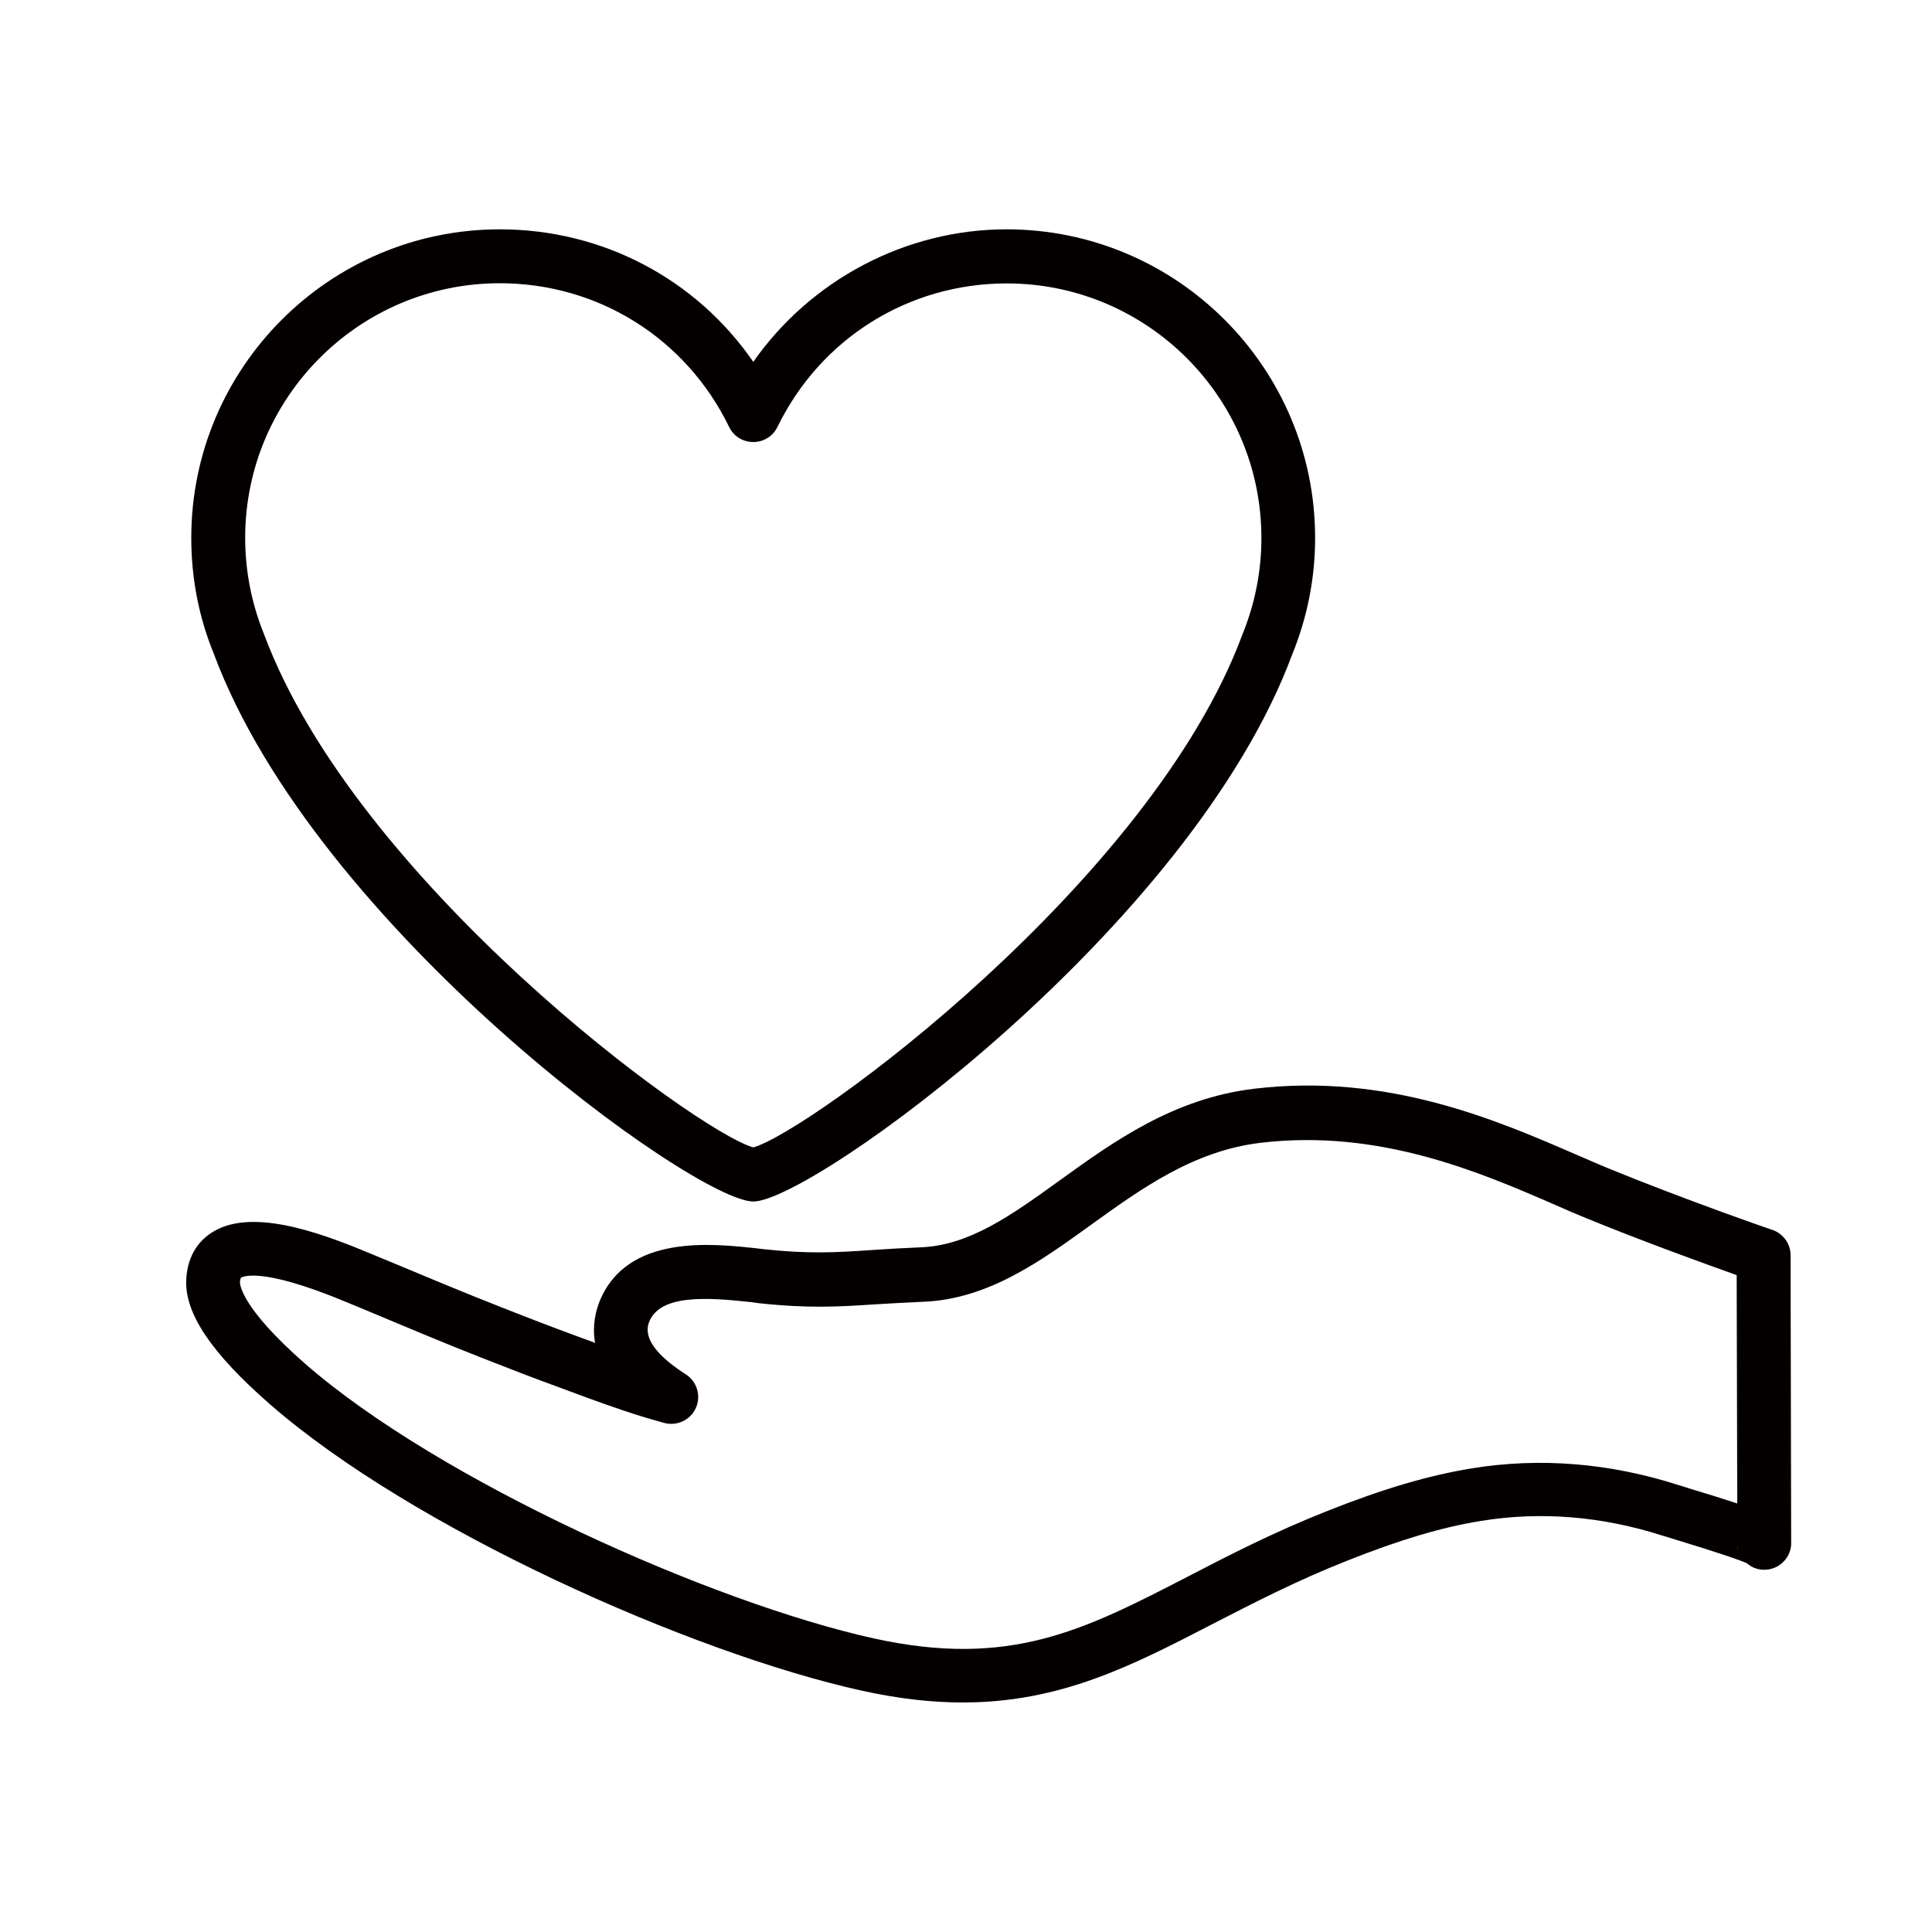 <svg xmlns="http://www.w3.org/2000/svg" xmlns:xlink="http://www.w3.org/1999/xlink" id="&#x30EC;&#x30A4;&#x30E4;&#x30FC;_1" x="0px" y="0px" viewBox="0 0 100 100" style="enable-background:new 0 0 100 100;" xml:space="preserve"><style type="text/css">	.st0{fill:#040000;}	.st1{fill:#231815;}</style><g>	<g>		<path d="M-86.12,95.52c-0.65,0-1.3-0.14-1.9-0.42c-1.09-0.51-1.92-1.41-2.33-2.54l-22.56-61.98c-0.41-1.13-0.36-2.35,0.15-3.45    c0.51-1.09,1.41-1.92,2.54-2.33l45.47-16.55c2.34-0.85,4.93,0.36,5.78,2.69l22.56,61.98c0.41,1.13,0.36,2.35-0.15,3.45    s-1.41,1.92-2.54,2.33v0l-45.47,16.55C-85.08,95.43-85.6,95.52-86.12,95.52z M-63.21,9.79c-0.3,0-0.61,0.05-0.92,0.16    l-45.47,16.55c-0.67,0.25-1.21,0.74-1.52,1.39c-0.3,0.65-0.34,1.38-0.09,2.06l22.56,61.98c0.25,0.67,0.74,1.21,1.39,1.52    c0.65,0.3,1.38,0.34,2.06,0.09l45.47-16.55l0,0c0.67-0.25,1.21-0.74,1.52-1.39c0.3-0.65,0.34-1.38,0.09-2.06l-22.56-61.98    C-61.08,10.47-62.11,9.79-63.21,9.79z"></path>		<path d="M-100.84,41.21c-0.37,0-0.72-0.23-0.85-0.6l-3.16-8.69c-0.08-0.23-0.07-0.48,0.03-0.7c0.1-0.22,0.29-0.39,0.51-0.47    l38.87-14.15c0.47-0.17,0.99,0.07,1.17,0.54l3.16,8.69c0.08,0.23,0.07,0.48-0.03,0.7c-0.1,0.22-0.29,0.39-0.51,0.47l-38.87,14.15    C-100.63,41.19-100.74,41.21-100.84,41.21z M-102.84,32.14l2.54,6.99l37.16-13.53l-2.54-6.99L-102.84,32.14z"></path>		<g>			<g>				<path d="M-96.62,52.81c-0.37,0-0.72-0.23-0.85-0.6c-0.17-0.47,0.07-0.99,0.54-1.17l5.36-1.95l-1.95-5.36      c-0.17-0.47,0.07-0.99,0.54-1.17c0.47-0.17,0.99,0.07,1.17,0.54l2.26,6.22c0.17,0.47-0.07,0.99-0.54,1.17l-6.22,2.26      C-96.41,52.79-96.52,52.81-96.62,52.81z"></path>				<path d="M-85.74,48.84c-0.37,0-0.72-0.23-0.85-0.6c-0.17-0.47,0.07-0.99,0.54-1.17l5.36-1.95l-1.95-5.36      c-0.17-0.47,0.07-0.99,0.54-1.17c0.47-0.17,0.99,0.07,1.17,0.54l2.26,6.22c0.17,0.47-0.07,0.99-0.54,1.17l-6.22,2.26      C-85.53,48.83-85.63,48.84-85.74,48.84z"></path>				<path d="M-74.85,44.88c-0.37,0-0.72-0.23-0.85-0.6c-0.17-0.47,0.07-0.99,0.54-1.17l5.36-1.95l-1.95-5.36      c-0.17-0.47,0.07-0.99,0.54-1.17c0.47-0.17,0.99,0.07,1.17,0.54l2.26,6.22c0.08,0.23,0.07,0.48-0.03,0.7      c-0.1,0.22-0.29,0.39-0.51,0.47l-6.22,2.26C-74.64,44.86-74.75,44.88-74.85,44.88z"></path>				<path d="M-63.96,40.92c-0.37,0-0.72-0.23-0.85-0.6c-0.17-0.47,0.07-0.99,0.54-1.17l5.36-1.95l-1.95-5.36      c-0.17-0.47,0.07-0.99,0.54-1.17c0.47-0.17,0.99,0.07,1.17,0.54l2.26,6.22c0.17,0.47-0.07,0.99-0.54,1.17l-6.22,2.26      C-63.76,40.9-63.86,40.92-63.96,40.92z"></path>			</g>			<g>				<path d="M-92.5,64.13c-0.37,0-0.72-0.23-0.85-0.6c-0.17-0.47,0.07-0.99,0.54-1.17l5.36-1.95l-1.95-5.36      c-0.17-0.47,0.07-0.99,0.54-1.17c0.47-0.17,0.99,0.07,1.17,0.54l2.26,6.22c0.17,0.47-0.07,0.99-0.54,1.17l-6.22,2.26      C-92.29,64.11-92.4,64.13-92.5,64.13z"></path>				<path d="M-81.61,60.17c-0.37,0-0.72-0.23-0.85-0.6c-0.17-0.47,0.07-0.99,0.54-1.17l5.36-1.95l-1.95-5.36      c-0.17-0.47,0.07-0.99,0.54-1.17c0.47-0.17,0.99,0.07,1.17,0.54l2.26,6.22c0.17,0.47-0.07,0.99-0.54,1.17l-6.22,2.26      C-81.41,60.15-81.51,60.17-81.61,60.17z"></path>				<path d="M-70.73,56.21c-0.37,0-0.72-0.23-0.85-0.6c-0.17-0.47,0.07-0.99,0.54-1.17l5.36-1.95l-1.95-5.36      c-0.17-0.47,0.07-0.99,0.54-1.17c0.47-0.17,0.99,0.07,1.17,0.54l2.26,6.22c0.08,0.23,0.07,0.48-0.03,0.7      c-0.1,0.22-0.29,0.39-0.51,0.47l-6.22,2.26C-70.52,56.19-70.63,56.21-70.73,56.21z"></path>				<path d="M-59.84,52.24c-0.37,0-0.72-0.23-0.85-0.6c-0.17-0.47,0.07-0.99,0.54-1.17l5.36-1.95l-1.95-5.36      c-0.17-0.47,0.07-0.99,0.54-1.17c0.47-0.17,0.99,0.07,1.17,0.54l2.26,6.22c0.17,0.47-0.07,0.99-0.54,1.17l-6.22,2.26      C-59.64,52.23-59.74,52.24-59.84,52.24z"></path>			</g>			<g>				<path d="M-88.38,75.45c-0.37,0-0.72-0.23-0.85-0.6c-0.17-0.47,0.07-0.99,0.54-1.17l5.36-1.95l-1.95-5.36      c-0.17-0.47,0.07-0.99,0.54-1.17c0.47-0.17,0.99,0.07,1.17,0.54l2.26,6.22c0.17,0.47-0.07,0.99-0.54,1.17l-6.22,2.26      C-88.17,75.43-88.27,75.45-88.38,75.45z"></path>				<path d="M-77.49,71.49c-0.37,0-0.72-0.23-0.85-0.6c-0.17-0.47,0.07-0.99,0.54-1.17l5.36-1.95l-1.95-5.36      c-0.17-0.47,0.07-0.99,0.54-1.17c0.47-0.17,0.99,0.07,1.17,0.54l2.26,6.22c0.17,0.47-0.07,0.99-0.54,1.17l-6.22,2.26      C-77.28,71.47-77.39,71.49-77.49,71.49z"></path>				<path d="M-66.61,67.53c-0.37,0-0.72-0.23-0.85-0.6c-0.17-0.47,0.07-0.99,0.54-1.17l5.36-1.95l-1.95-5.36      c-0.17-0.47,0.07-0.99,0.54-1.17c0.47-0.17,0.99,0.07,1.17,0.54l2.26,6.22c0.08,0.23,0.07,0.48-0.03,0.7      c-0.1,0.22-0.29,0.39-0.51,0.47l-6.22,2.26C-66.4,67.51-66.5,67.53-66.61,67.53z"></path>				<path d="M-55.72,63.57c-0.37,0-0.72-0.23-0.85-0.6c-0.17-0.47,0.07-0.99,0.54-1.17l5.36-1.95l-1.95-5.36      c-0.17-0.47,0.07-0.99,0.54-1.17c0.47-0.17,0.99,0.07,1.17,0.54l2.26,6.22c0.17,0.47-0.07,0.99-0.54,1.17l-6.22,2.26      C-55.51,63.55-55.62,63.57-55.72,63.57z"></path>			</g>			<g>				<path d="M-84.26,86.78c-0.37,0-0.72-0.23-0.85-0.6c-0.17-0.47,0.07-0.99,0.54-1.17l5.36-1.95l-1.95-5.36      c-0.17-0.47,0.07-0.99,0.54-1.17c0.47-0.17,0.99,0.07,1.17,0.54l2.26,6.22c0.17,0.47-0.07,0.99-0.54,1.17l-6.22,2.26      C-84.05,86.76-84.15,86.78-84.26,86.78z"></path>				<path d="M-73.37,82.81c-0.37,0-0.72-0.23-0.85-0.6c-0.17-0.47,0.07-0.99,0.54-1.17l5.36-1.95l-1.95-5.36      c-0.17-0.47,0.07-0.99,0.54-1.17c0.47-0.17,0.99,0.07,1.17,0.54l2.26,6.22c0.08,0.23,0.07,0.48-0.03,0.7      c-0.1,0.22-0.29,0.39-0.51,0.47l-6.22,2.26C-73.16,82.8-73.27,82.81-73.37,82.81z"></path>				<path d="M-62.49,78.85c-0.37,0-0.72-0.23-0.85-0.6c-0.17-0.47,0.07-0.99,0.54-1.17l5.36-1.95l-1.95-5.36      c-0.17-0.47,0.07-0.99,0.54-1.17c0.47-0.17,0.99,0.07,1.17,0.54l2.26,6.22c0.17,0.47-0.07,0.99-0.54,1.17l-6.22,2.26      C-62.28,78.83-62.38,78.85-62.49,78.85z"></path>				<path d="M-51.6,74.89c-0.37,0-0.72-0.23-0.85-0.6c-0.17-0.47,0.07-0.99,0.54-1.17l5.36-1.95l-1.95-5.36      c-0.17-0.47,0.07-0.99,0.54-1.17c0.47-0.17,0.99,0.07,1.17,0.54l2.26,6.22c0.17,0.47-0.07,0.99-0.54,1.17l-6.22,2.26      C-51.39,74.87-51.5,74.89-51.6,74.89z"></path>			</g>		</g>	</g>	<g>		<g>			<path d="M-32.04,23.93c-0.28,0-0.54-0.13-0.71-0.34l-5.14-6.4c-0.31-0.39-0.25-0.96,0.14-1.28c0.39-0.32,0.96-0.25,1.28,0.14     l4.43,5.52l4.43-5.52c0.31-0.39,0.89-0.46,1.28-0.14c0.39,0.31,0.45,0.89,0.14,1.28l-5.14,6.4     C-31.5,23.81-31.76,23.93-32.04,23.93z"></path>			<path d="M-32.04,34.63c-0.5,0-0.91-0.41-0.91-0.91v-10.7c0-0.5,0.41-0.91,0.91-0.91c0.5,0,0.91,0.41,0.91,0.91v10.7     C-31.13,34.23-31.53,34.63-32.04,34.63z"></path>			<path d="M-26.45,23.93h-11.18c-0.5,0-0.91-0.41-0.91-0.91s0.41-0.91,0.91-0.91h11.18c0.5,0,0.91,0.41,0.91,0.91     S-25.94,23.93-26.45,23.93z"></path>			<path d="M-26.45,28.25h-11.18c-0.5,0-0.91-0.41-0.91-0.91c0-0.5,0.41-0.91,0.91-0.91h11.18c0.5,0,0.91,0.41,0.91,0.91     C-25.54,27.84-25.94,28.25-26.45,28.25z"></path>		</g>		<path d="M-32.04,39.66c-8.08,0-14.65-6.57-14.65-14.65s6.57-14.65,14.65-14.65s14.65,6.57,14.65,14.65S-23.96,39.66-32.04,39.66z     M-32.04,12.18c-7.07,0-12.83,5.76-12.83,12.83s5.76,12.83,12.83,12.83s12.83-5.76,12.83-12.83S-24.96,12.18-32.04,12.18z"></path>	</g></g><g>	<path class="st0" d="M49.83,88.12c-1.59,0-3.31-0.19-5.22-0.61c-8.83-1.95-23.25-8.38-30.63-14.82c-3.05-2.66-4.43-4.72-4.34-6.47   c0.07-1.36,0.77-2.08,1.35-2.44c1.96-1.24,5.36-0.08,8.1,1.07l0.99,0.41c1.92,0.8,3.9,1.63,5.86,2.4c1.57,0.62,2.78,1.08,3.92,1.5   l0.6,0.22c0.11,0.04,0.23,0.08,0.34,0.13c-0.15-0.86,0.02-1.61,0.23-2.14c1.41-3.5,5.82-3.01,8.19-2.75l0.33,0.04   c2.35,0.25,3.71,0.17,5.6,0.04c0.74-0.05,1.55-0.1,2.52-0.14c2.51-0.1,4.68-1.66,7.19-3.47c2.76-1.99,5.89-4.25,10.08-4.74   c6.9-0.82,12.53,1.63,16.64,3.41c0.57,0.25,1.11,0.48,1.61,0.69c3.92,1.61,8.5,3.2,8.55,3.21c0.56,0.19,0.94,0.72,0.94,1.31   c0,0,0.03,14.39,0.03,14.9c0,0,0,0.01,0,0.01c0,0,0,0,0,0.01c0,0,0,0,0,0c0,0,0,0,0,0.01c0,0,0,0.01,0,0.01c0,0,0,0,0,0l0,0   c0,0,0,0,0,0c0,0,0,0,0,0c0,0,0,0,0,0c0,0,0,0.01,0,0.01c0,0,0,0,0,0s0,0,0,0c0,0,0,0,0,0c0,0,0,0,0,0v0c0,0,0,0,0,0v0   c0,0.02,0,0.03,0,0.05l0,0c0,0,0,0,0,0l0,0c-0.06,0.72-0.66,1.28-1.39,1.28c-0.28,0-0.54-0.08-0.75-0.22l0,0c0,0,0,0,0,0l0,0   c0,0,0,0,0,0h0c0,0,0,0,0,0c0,0,0,0,0,0c0,0,0,0,0,0c0,0,0,0,0,0c0,0,0,0,0,0l0,0c0,0,0,0,0,0c0,0,0,0,0,0c0,0,0,0,0,0c0,0,0,0,0,0   c0,0,0,0,0,0c0,0,0,0,0,0c0,0,0,0,0,0c0,0,0,0,0,0c0,0,0,0,0,0c0,0,0,0,0,0c0,0,0,0,0,0c0,0,0,0,0,0c0,0,0,0,0,0c0,0,0,0,0,0   c0,0,0,0,0,0h0c-0.05-0.03-0.09-0.07-0.14-0.11c-0.35-0.16-1.33-0.51-3.9-1.29c-0.22-0.07-0.38-0.12-0.46-0.14   c-3.15-1.01-6.31-1.27-9.4-0.77c-2.05,0.33-4.19,0.97-6.94,2.06c-2.65,1.05-4.85,2.19-6.97,3.28   C58.6,86.21,54.91,88.12,49.83,88.12z M12.46,66.15c0,0-0.03,0.06-0.04,0.22c0,0.05-0.02,1.25,3.39,4.23   c6.96,6.07,21.08,12.36,29.4,14.2c7.06,1.56,10.91-0.43,16.24-3.18c2.08-1.08,4.44-2.3,7.22-3.4c2.94-1.17,5.26-1.85,7.52-2.22   c3.52-0.57,7.12-0.28,10.7,0.87c0.06,0.02,0.21,0.06,0.41,0.13c1.07,0.32,1.93,0.59,2.62,0.82l-0.03-11.82   c-1.57-0.56-4.84-1.74-7.77-2.94c-0.52-0.21-1.07-0.45-1.66-0.71c-3.82-1.66-9.05-3.93-15.2-3.2c-3.47,0.41-6.17,2.36-8.78,4.24   c-2.63,1.9-5.35,3.86-8.7,3.99c-0.94,0.04-1.73,0.09-2.45,0.13c-1.95,0.13-3.49,0.22-6.08-0.06L38.9,67.4   c-2.37-0.26-4.73-0.4-5.3,1.02c-0.4,1,0.81,2.02,1.89,2.71c0.58,0.37,0.81,1.11,0.53,1.74c-0.28,0.63-0.98,0.96-1.64,0.78   c-0.36-0.1-0.72-0.2-1.08-0.31c-1.3-0.4-2.58-0.87-3.82-1.33l-0.59-0.22c-1.16-0.42-2.38-0.89-3.98-1.52   c-1.99-0.78-3.98-1.62-5.91-2.43l-0.99-0.41C13.32,65.46,12.47,66.13,12.46,66.15L12.46,66.15z M89.92,79.92   c0,0.11,0.01,0.21,0.04,0.3c-0.02-0.08-0.03-0.17-0.04-0.26l0,0c0,0,0,0,0,0c0,0,0,0,0,0c0,0,0,0,0,0s0,0,0,0v0   C89.92,79.94,89.92,79.93,89.92,79.92z"></path>	<path class="st0" d="M38.99,62.19c-3.02,0-22.66-14.17-27.93-28.37c-0.77-1.88-1.16-3.9-1.16-5.98c0-8.81,7.16-15.97,15.97-15.97   c5.33,0,10.17,2.58,13.12,6.86c2.96-4.23,7.87-6.86,13.11-6.86c8.81,0,15.97,7.16,15.97,15.97c0,2.08-0.4,4.1-1.18,6.02   C61.64,48.03,42.01,62.19,38.99,62.19z M39.09,59.42C39.09,59.42,39.09,59.42,39.09,59.42L39.09,59.42z M38.88,59.42L38.88,59.42   L38.88,59.42z M25.87,14.66c-7.27,0-13.18,5.91-13.18,13.18c0,1.71,0.33,3.39,0.97,4.97c4.76,12.83,22.37,25.74,25.33,26.58   c2.96-0.84,20.57-13.75,25.31-26.53c0.66-1.62,0.99-3.3,0.99-5.01c0-7.27-5.91-13.18-13.18-13.18c-5.09,0-9.64,2.85-11.87,7.43   c-0.23,0.48-0.72,0.78-1.25,0.78c-0.53,0-1.02-0.3-1.25-0.78C35.51,17.51,30.96,14.66,25.87,14.66z"></path></g><g>	<polygon class="st0" points="-85.94,-38.98 -88.49,-38.98 -88.49,-32.81 -94.65,-32.81 -94.65,-30.26 -88.49,-30.26 -88.49,-24.1    -85.94,-24.1 -85.94,-30.26 -79.78,-30.26 -79.78,-32.81 -85.94,-32.81  "></polygon>	<path class="st0" d="M-70.47-37.88c0.69-0.33,0.99-1.16,0.66-1.85c-2.55-5.39-7.53-9.41-13.33-10.73c-0.75-0.17-1.49,0.3-1.67,1.04   c-0.17,0.75,0.3,1.49,1.05,1.67c4.97,1.14,9.25,4.58,11.43,9.21c0.24,0.5,0.74,0.8,1.26,0.8C-70.87-37.75-70.66-37.79-70.47-37.88z   "></path>	<path class="st0" d="M-70.36-37.59c-0.74,0.2-1.17,0.97-0.97,1.71c0.4,1.46,0.61,2.97,0.61,4.5c0,0.77,0.62,1.39,1.39,1.39   c0.77,0,1.39-0.62,1.39-1.39c0-1.78-0.24-3.54-0.71-5.24C-68.86-37.36-69.62-37.79-70.36-37.59z"></path>	<path class="st0" d="M-49.03-12.16c-0.61,0.46-0.74,1.33-0.27,1.95c0.46,0.61,1.33,0.74,1.95,0.27c2.05-1.54,2.45-4.35,0.92-6.4   c-1.52-2.04-4.4-2.47-6.41-0.97c-0.99,0.74-1.63,1.82-1.8,3.04c-0.18,1.23,0.14,2.46,0.89,3.45c0.3,0.4,0.66,0.74,1.06,1.02   c0.24,0.17,0.52,0.25,0.79,0.25c0.44,0,0.88-0.21,1.15-0.6c0.44-0.63,0.28-1.5-0.35-1.93c-0.16-0.11-0.3-0.25-0.42-0.41   c-0.3-0.4-0.42-0.89-0.35-1.38c0.07-0.49,0.32-0.92,0.71-1.21c0.77-0.58,1.93-0.39,2.52,0.41C-48.07-13.87-48.23-12.76-49.03-12.16   z"></path>	<path class="st0" d="M-40.18-14.48c-0.24-1.7-0.95-3.27-2.21-4.95c-4.09-5.44-8.19-10.87-12.29-16.31l-4.78-6.34   c-5.73-7.61-11.66-15.47-17.51-23.19c-0.15-0.2-0.17-0.28-0.17-0.28s0-0.06,0.06-0.2c0.9-2.24,1.3-4.66,1.23-7.4   c-0.12-4.05-1.42-7.73-3.88-10.93c-3.07-3.99-7.15-6.44-12.12-7.28c-1.91-0.32-3.65-0.35-5.48-0.08c-0.49,0.07-0.9,0.39-1.08,0.85   c-0.19,0.45-0.12,0.97,0.18,1.36l2.36,3.14c1.89,2.52,3.78,5.03,5.69,7.54c-0.57,1.3-1.12,2.6-1.68,3.9   c-0.58,1.35-1.16,2.71-1.75,4.06c-1.55,0.2-3.09,0.39-4.64,0.58c-1.31,0.16-2.62,0.32-3.93,0.49c0,0,0,0,0,0   c-1.87-2.51-3.75-5.01-5.63-7.51l-2.33-3.09c-0.46-0.61-1.33-0.74-1.94-0.28c-0.03,0.02-0.06,0.04-0.08,0.05   c-0.13,0.09-0.44,0.29-0.61,0.73c-1.63,4.21-1.85,8.37-0.64,12.37c0.37,1.22,0.89,2.36,1.4,3.46c0.22,0.48,0.44,0.96,0.64,1.44   c0.04,0.1,0.1,0.2,0.17,0.29l1.7,2.26c0.06,0.08,0.13,0.15,0.21,0.22c0.32,0.28,0.64,0.56,0.95,0.84c0.72,0.65,1.47,1.32,2.31,1.91   c3.97,2.82,8.45,3.95,13.31,3.36c0.09-0.01,0.15-0.01,0.18-0.01c0.02,0,0.03,0,0.03,0c0.02,0.01,0.08,0.06,0.2,0.23l3.4,4.52   c0.46,0.61,1.33,0.74,1.95,0.28c0.61-0.46,0.74-1.33,0.28-1.95l-3.4-4.52c-0.53-0.71-1.35-1.5-2.96-1.3   c-4.16,0.51-7.98-0.46-11.37-2.87c-0.71-0.5-1.36-1.09-2.06-1.72c-0.29-0.26-0.59-0.53-0.89-0.78l-1.51-2.01   c-0.19-0.45-0.4-0.9-0.61-1.35c-0.49-1.07-0.95-2.08-1.26-3.11c-0.82-2.73-0.86-5.55-0.12-8.43l0.84,1.12   c1.88,2.49,3.76,4.99,5.62,7.49c0.64,0.87,1.5,1.24,2.54,1.11c1.32-0.17,2.64-0.33,3.96-0.49c1.67-0.2,3.35-0.41,5.01-0.63   c0.83-0.11,1.48-0.78,1.73-1.35c0.63-1.44,1.25-2.88,1.87-4.32c0.56-1.3,1.12-2.6,1.68-3.9c0.43-0.99,0.33-1.9-0.33-2.76   c-1.91-2.51-3.8-5.03-5.7-7.55l-0.81-1.08c0.7,0.02,1.41,0.09,2.15,0.22c4.26,0.72,7.75,2.81,10.37,6.23   c2.1,2.73,3.21,5.86,3.31,9.32c0.07,2.35-0.27,4.4-1.03,6.28c-0.46,1.15-0.31,2.16,0.47,3.2c5.85,7.72,11.78,15.58,17.51,23.19   l4.78,6.34c4.1,5.43,8.19,10.87,12.29,16.31c0.97,1.29,1.51,2.46,1.68,3.68c0.31,2.17-0.28,4.08-1.8,5.86   c-0.12,0.13-0.69,0.67-0.84,0.78c-0.16,0.12-0.89,0.55-1.05,0.64c-1.5,0.7-2.95,0.91-4.44,0.65c-1.86-0.33-3.37-1.33-4.75-3.17   l-13.21-17.55c-0.46-0.61-1.33-0.74-1.95-0.27c-0.61,0.46-0.74,1.33-0.27,1.95l13.21,17.55c1.81,2.4,3.93,3.79,6.49,4.24   c0.57,0.1,1.13,0.15,1.7,0.15c1.48,0,2.95-0.34,4.4-1.02c0.28-0.13,1.24-0.7,1.55-0.94c0.29-0.21,1.06-0.93,1.27-1.18   C-40.57-8.8-39.75-11.52-40.18-14.48z"></path>	<path class="st0" d="M-87.22-45.77c-7.85,0-14.23,6.39-14.23,14.23c0,7.85,6.39,14.23,14.23,14.23s14.23-6.39,14.23-14.23   C-72.98-39.39-79.37-45.77-87.22-45.77z M-87.22-20.09c-6.32,0-11.45-5.14-11.45-11.45s5.14-11.45,11.45-11.45   c6.32,0,11.45,5.14,11.45,11.45S-80.9-20.09-87.22-20.09z"></path></g><g>	<path class="st0" d="M175.86,104.43c-0.19,0-0.38,0-0.58-0.01c-2.36-0.13-4.48-1.12-6.49-3.04c-4.7-4.48-6.52-13.34-3.99-19.34   c1.88-4.46,5.95-7.13,10.88-7.14c0.51,0,1.02,0.02,1.53,0.08l0,0c5.49,0.58,9.4,4.19,10.45,9.64c0.18,0.92,0.26,1.84,0.31,2.52   c0.02,0.24,0.04,0.44,0.06,0.61c0.01,0.05,0.01,0.09,0.01,0.14c-0.13,5.35-1.51,9.37-4.36,12.65c-2.22,2.56-4.83,3.87-7.75,3.88   C175.92,104.43,175.89,104.43,175.86,104.43z M175.75,76.99c-0.02,0-0.03,0-0.05,0c-4.07,0.01-7.42,2.2-8.97,5.87   c-2.23,5.28-0.62,13.07,3.51,17.01c1.63,1.55,3.31,2.36,5.16,2.46c0.18,0.01,0.35,0.01,0.53,0.01c2.33-0.01,4.35-1.05,6.19-3.16   c2.5-2.88,3.72-6.46,3.84-11.26c-0.02-0.17-0.04-0.37-0.05-0.59c-0.06-0.66-0.13-1.49-0.28-2.3c-0.88-4.57-4.02-7.47-8.62-7.96l0,0   C176.58,77.01,176.16,76.99,175.75,76.99z"></path>	<path class="st0" d="M175.85,140.71c-4.51,0-8.97-0.57-12.91-1.66c-0.39-0.11-0.68-0.42-0.75-0.82l-0.19-1.01v0.12   c0,0.34-0.16,0.66-0.44,0.85c-0.28,0.2-0.63,0.25-0.95,0.14l-0.57-0.2c-0.75-0.27-1.47-0.57-2.14-0.87   c-2.07-0.93-3.85-2.02-5.28-3.22c-0.23-0.2-0.37-0.49-0.37-0.8v-13.34c0-3.65,1.39-7.21,3.92-10.05c3.02-3.39,7.32-5.49,12.1-5.91   c0.04,0,0.07,0,0.11,0c0.32,0,0.6,0.13,0.81,0.36c1.67,1.94,4.09,3.06,6.66,3.06c2.56,0,4.99-1.11,6.65-3.06   c0.2-0.24,0.5-0.37,0.81-0.36c0.04,0,0.07,0,0.11,0c4.78,0.42,9.08,2.52,12.1,5.91c2.53,2.83,3.92,6.4,3.92,10.05v13.34   c0,0.31-0.14,0.6-0.37,0.8c-1.43,1.2-3.2,2.29-5.28,3.22c-0.67,0.3-1.39,0.59-2.14,0.87c-0.19,0.07-0.38,0.14-0.57,0.2   c-0.32,0.11-0.67,0.06-0.95-0.14c-0.28-0.2-0.44-0.51-0.44-0.85v-0.12l-0.19,1.01c-0.07,0.39-0.36,0.71-0.75,0.82   C184.82,140.14,180.36,140.71,175.85,140.71z M164.13,137.2c7.21,1.86,16.24,1.86,23.44,0l2.14-11.53c0.1-0.53,0.59-0.9,1.12-0.85   c0.54,0.05,0.95,0.5,0.95,1.04v9.97c0.4-0.16,0.78-0.32,1.15-0.49c1.72-0.77,3.2-1.65,4.42-2.61v-12.85c0-3.18-1.17-6.17-3.39-8.66   c-2.53-2.83-6.24-4.7-10.24-5.17c-2.04,2.15-4.88,3.38-7.87,3.38c-2.99,0-5.82-1.22-7.87-3.38c-4,0.47-7.71,2.34-10.24,5.17   c-2.22,2.49-3.39,5.48-3.39,8.66v12.85c1.21,0.96,2.7,1.84,4.41,2.61c0.37,0.17,0.76,0.33,1.15,0.49v-9.97   c0-0.54,0.41-0.99,0.95-1.04c0.53-0.05,1.02,0.32,1.12,0.85L164.13,137.2z"></path>	<path class="st0" d="M139.18,131.38c-3.7,0-7.36-0.47-10.59-1.36c-0.39-0.11-0.68-0.42-0.75-0.82l-0.02-0.09   c-0.06,0.07-0.12,0.13-0.19,0.18c-0.27,0.2-0.63,0.25-0.95,0.14c-2.69-0.93-4.9-2.12-6.58-3.54c-0.23-0.2-0.37-0.49-0.37-0.8v-10.9   c0-5.1,3.14-9.67,8.21-11.92c1.58-0.71,3.28-1.14,5.04-1.3c0.03,0,0.07,0,0.1,0c0.3,0,0.6,0.13,0.81,0.36   c0.41,0.47,0.87,0.89,1.37,1.23c1.15,0.79,2.51,1.2,3.92,1.2c2.04,0,3.96-0.89,5.29-2.43c0.2-0.24,0.49-0.37,0.81-0.36   c0.04,0,0.07,0,0.1,0c1.77,0.16,3.46,0.59,5.05,1.3c1.93,0.86,3.66,2.12,5,3.64c0.05,0.06,0.1,0.12,0.16,0.18   c0.36,0.42,0.32,1.05-0.08,1.43c-3.3,3.1-5.12,7.15-5.12,11.42v10.1c0,0.47-0.32,0.88-0.77,1.01   C146.42,130.93,142.81,131.38,139.18,131.38z M129.77,128.18c5.69,1.44,12.79,1.47,18.51,0.07v-9.29c0-4.52,1.78-8.82,5.04-12.21   c-1.06-1.05-2.35-1.93-3.76-2.55c-1.23-0.55-2.54-0.91-3.9-1.08c-1.7,1.75-4.04,2.75-6.5,2.75c-1.83,0-3.59-0.54-5.09-1.56   c-0.5-0.34-0.98-0.74-1.41-1.18c-1.36,0.17-2.67,0.53-3.89,1.08c-4.3,1.91-6.97,5.75-6.97,10.01v10.4   c1.12,0.87,2.54,1.67,4.16,2.34v-7.86c0-0.54,0.41-0.99,0.95-1.04c0.54-0.04,1.02,0.32,1.12,0.85L129.77,128.18z M145.26,102.02   L145.26,102.02L145.26,102.02z"></path>	<path class="st0" d="M212.55,101.48c-0.16,0-0.33,0-0.49-0.01c-1.98-0.11-3.75-0.94-5.42-2.53c-3.95-3.77-5.44-10.95-3.3-16   c1.57-3.72,4.96-5.94,9.06-5.95c0.42,0,0.84,0.02,1.27,0.06c1.1,0.12,2.13,0.38,3.08,0.79l0,0c2.97,1.27,4.96,3.84,5.62,7.24   c0.15,0.76,0.21,1.52,0.26,2.07c0.02,0.19,0.03,0.36,0.05,0.5c0.01,0.05,0.01,0.1,0.01,0.14c-0.11,4.41-1.25,7.73-3.6,10.45   c-0.35,0.4-0.7,0.76-1.06,1.08c-1.59,1.42-3.42,2.15-5.41,2.16C212.58,101.48,212.57,101.48,212.55,101.48z M212.45,79.07   c-0.02,0-0.03,0-0.05,0c-3.24,0.01-5.91,1.75-7.15,4.67c-1.79,4.24-0.5,10.51,2.82,13.68c1.31,1.25,2.61,1.88,4.09,1.96   c0.14,0.01,0.29,0.01,0.42,0.01c1.5-0.01,2.82-0.54,4.04-1.63c0.29-0.26,0.59-0.56,0.87-0.89c2.03-2.35,2.99-5.14,3.09-9.06   c-0.01-0.14-0.03-0.3-0.04-0.48c-0.05-0.54-0.1-1.21-0.23-1.85c-0.52-2.69-2.08-4.72-4.39-5.71l0,0c-0.76-0.32-1.59-0.54-2.48-0.63   C213.11,79.09,212.78,79.07,212.45,79.07z"></path>	<path class="st0" d="M212.53,131.38c-3.64,0-7.24-0.46-10.43-1.32c-0.46-0.12-0.77-0.54-0.77-1.01v-10.1   c0-4.27-1.82-8.32-5.12-11.42c-0.41-0.38-0.44-1.01-0.08-1.44c0.22-0.26,0.45-0.51,0.7-0.76c1.26-1.28,2.77-2.31,4.46-3.06   c1.58-0.71,3.28-1.14,5.04-1.3c0.03,0,0.07-0.01,0.1,0c0.28,0,0.6,0.13,0.81,0.36c1.33,1.54,3.25,2.43,5.29,2.43   c1.4,0,2.74-0.41,3.89-1.18c0.52-0.35,0.99-0.77,1.4-1.25c0.2-0.24,0.51-0.36,0.81-0.36c0.03,0,0.07,0,0.1,0   c1.77,0.16,3.46,0.59,5.05,1.3c5.06,2.25,8.21,6.82,8.21,11.92v10.89c0,0.31-0.14,0.6-0.37,0.8c-1.68,1.42-3.9,2.61-6.59,3.54   c-0.32,0.11-0.67,0.06-0.95-0.14c-0.07-0.05-0.14-0.11-0.19-0.18l-0.02,0.09c-0.07,0.39-0.36,0.71-0.75,0.82   C219.89,130.91,216.23,131.38,212.53,131.38z M203.42,128.25c5.73,1.4,12.83,1.37,18.51-0.07l1.72-9.29   c0.1-0.53,0.59-0.89,1.12-0.85c0.54,0.05,0.95,0.5,0.95,1.04v7.86c1.63-0.67,3.04-1.47,4.16-2.34v-10.4c0-4.26-2.67-8.1-6.97-10.01   c0,0,0,0,0,0c-1.23-0.55-2.53-0.91-3.89-1.08c-0.44,0.46-0.93,0.86-1.44,1.21c-1.49,1.01-3.24,1.54-5.05,1.54   c-2.46,0-4.8-1-6.5-2.75c-1.36,0.17-2.67,0.53-3.89,1.07c-1.43,0.64-2.69,1.49-3.76,2.56c3.26,3.39,5.04,7.69,5.04,12.21V128.25z    M230.93,125.09L230.93,125.09L230.93,125.09z M218.61,102.02L218.61,102.02L218.61,102.02z"></path>	<path class="st0" d="M139.2,101.48c-0.16,0-0.33,0-0.49-0.01c-1.39-0.08-2.72-0.53-3.94-1.34c-0.5-0.33-0.98-0.72-1.47-1.19   c-3.95-3.77-5.44-10.95-3.3-16c0.85-2.01,2.26-3.63,4.09-4.66c1.47-0.84,3.19-1.28,4.98-1.28c0.42,0,0.84,0.02,1.27,0.06   c4.57,0.49,7.83,3.49,8.7,8.03c0.15,0.76,0.21,1.52,0.26,2.07c0.02,0.19,0.03,0.36,0.05,0.5c0.01,0.05,0.01,0.1,0.01,0.14   c-0.11,4.41-1.25,7.73-3.6,10.45c-1.85,2.14-4.03,3.23-6.47,3.24C139.23,101.48,139.22,101.48,139.2,101.48z M139.1,79.07   c-0.02,0-0.03,0-0.05,0c-1.45,0-2.78,0.34-3.95,1.01c-1.42,0.81-2.53,2.08-3.2,3.66c-1.79,4.24-0.5,10.51,2.82,13.68   c0.4,0.38,0.79,0.7,1.18,0.96c0.92,0.61,1.87,0.94,2.9,1c0.14,0.01,0.28,0.01,0.42,0.01c1.84-0.01,3.45-0.83,4.91-2.52   c2.03-2.35,2.99-5.14,3.09-9.06c-0.01-0.14-0.03-0.3-0.04-0.48c-0.05-0.54-0.1-1.21-0.23-1.85c-0.7-3.64-3.21-5.96-6.87-6.35h0   C139.76,79.09,139.43,79.07,139.1,79.07z"></path></g><g>	<path class="st1" d="M298.91,1.64c-6.55-10.42-18.23-16.79-29.77-16.22c-0.74,0.04-1.31,0.66-1.27,1.4   c0.04,0.74,0.67,1.31,1.4,1.27c10.6-0.52,21.34,5.36,27.38,14.97c6.45,10.26,6.17,24.62-0.68,34.13c-2.14,2.97-4.24,5.28-6.43,7.05   c-2.75,2.23-5.95,3.66-8.99,4.88c-5.23,2.09-11.45,2.5-17.51,1.16c-5.62-1.25-10.79-3.93-14.95-7.76   c-4.54-4.17-7.71-9.88-9.16-16.5C236.16,13.53,242-0.39,252.79-7.05c0.72-0.44,1.46-0.85,2.21-1.21c0.03,0.02,0.06,0.04,0.08,0.06   c-0.55,1.55-1.12,3.1-1.65,4.67c-0.32,0.95-0.06,1.61,0.71,1.9c0.78,0.3,1.46,0,1.81-0.91c0.98-2.61,1.93-5.24,2.87-7.86   c0.3-0.84,0-1.42-0.85-1.71c-2.64-0.89-5.29-1.79-7.93-2.68c-0.71-0.24-1.32-0.07-1.72,0.6c-0.47,0.79-0.13,1.6,0.84,1.95   c1.29,0.46,3.83,1.33,4.64,1.61c-0.82,0.4-1.62,0.84-2.41,1.32c-5.74,3.54-10.4,9.1-13.12,15.64c-2.71,6.5-3.4,13.71-1.95,20.29   c1.58,7.16,5.02,13.34,9.96,17.89c4.51,4.15,10.1,7.05,16.19,8.4c2.53,0.56,5.09,0.84,7.6,0.84c4.03,0,7.96-0.72,11.48-2.13   c3.08-1.23,6.64-2.83,9.68-5.29c2.38-1.93,4.64-4.4,6.92-7.57c3.74-5.2,5.76-11.58,5.86-18.47   C304.09,13.63,302.28,7.01,298.91,1.64z"></path>	<path class="st1" d="M290.95,2.39c-0.55-0.69-1.56-0.81-2.25-0.26L271.28,16c-0.52-0.31-1.13-0.5-1.78-0.5   c-0.54,0-1.04,0.12-1.49,0.34l-11.28-10.7c-0.64-0.61-1.66-0.58-2.27,0.06c-0.61,0.64-0.58,1.66,0.06,2.27l11.55,10.95   c-0.03,0.19-0.05,0.37-0.05,0.57c0,1.93,1.56,3.49,3.49,3.49c1.93,0,3.49-1.56,3.49-3.49c0-0.08-0.01-0.16-0.01-0.24L290.7,4.64   C291.39,4.09,291.51,3.08,290.95,2.39z"></path></g></svg>